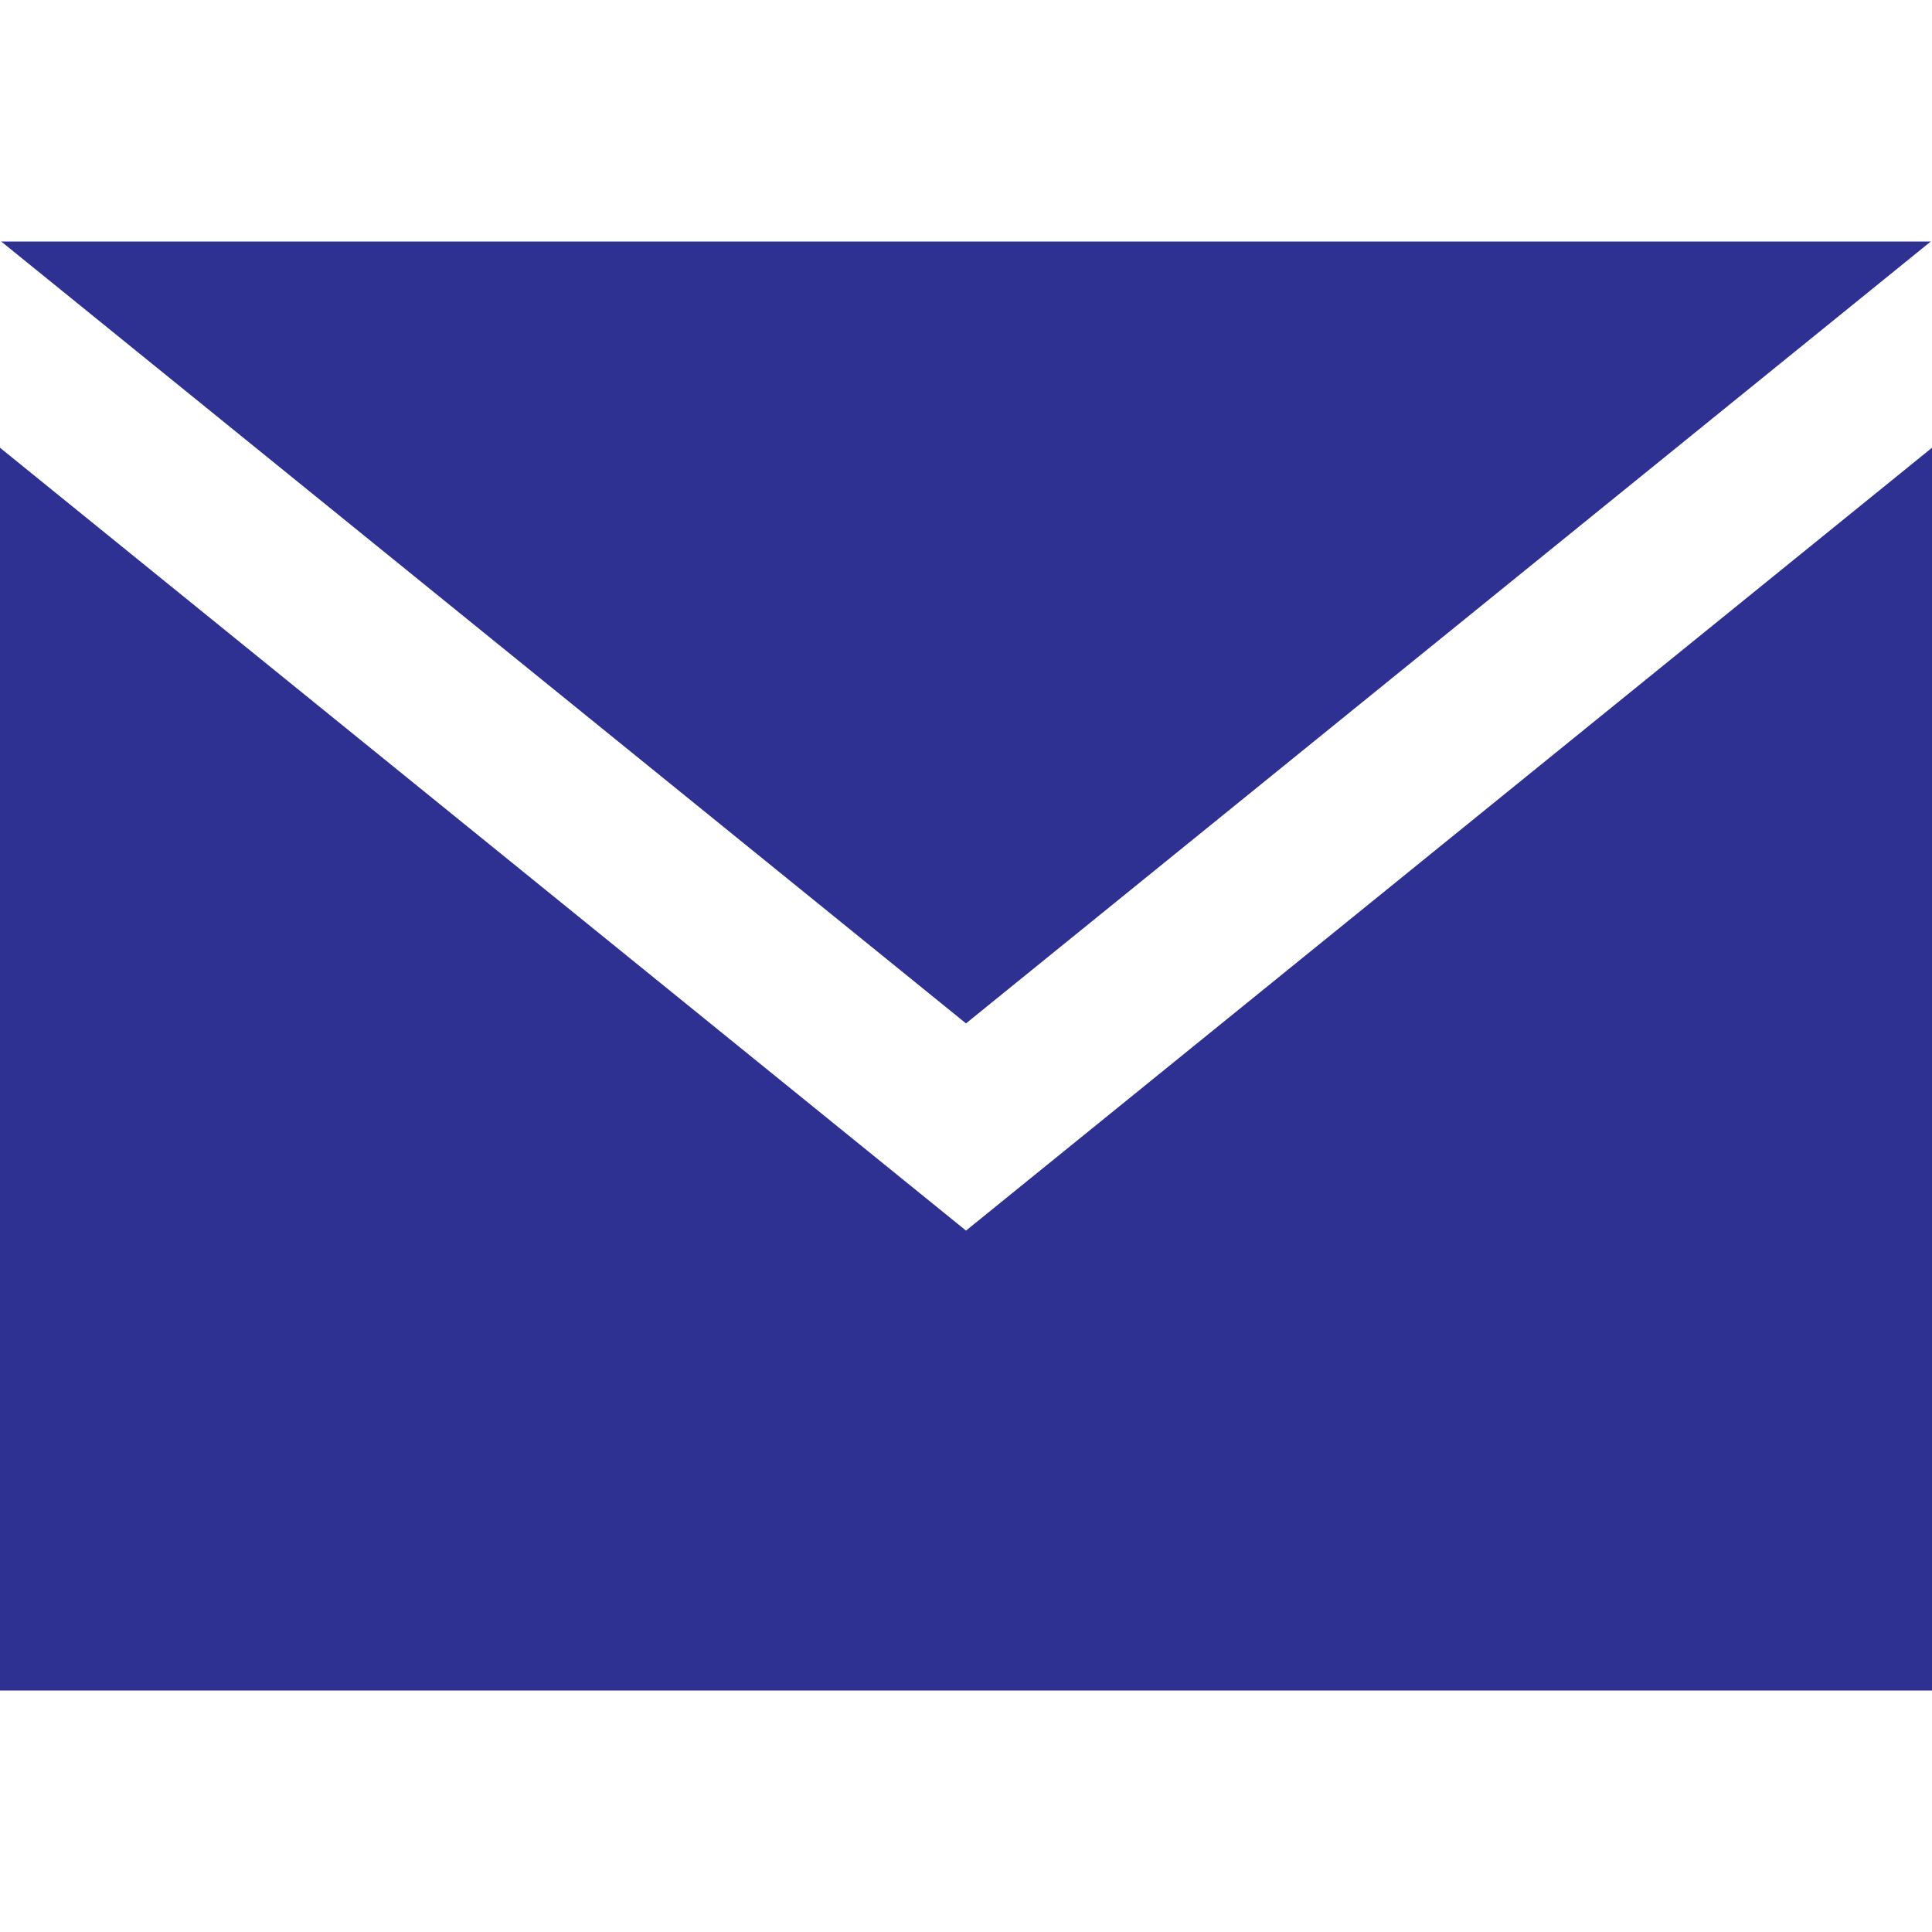 <svg xmlns="http://www.w3.org/2000/svg" width="24" height="24" viewBox="0 0 24 24"><style type="text/css">path{fill:#2E3192;}</style><path d="M12 12.713l-11.985-9.713h23.97l-11.985 9.713zm0 2.574l-12-9.725v15.438h24v-15.438l-12 9.725z"/></svg>